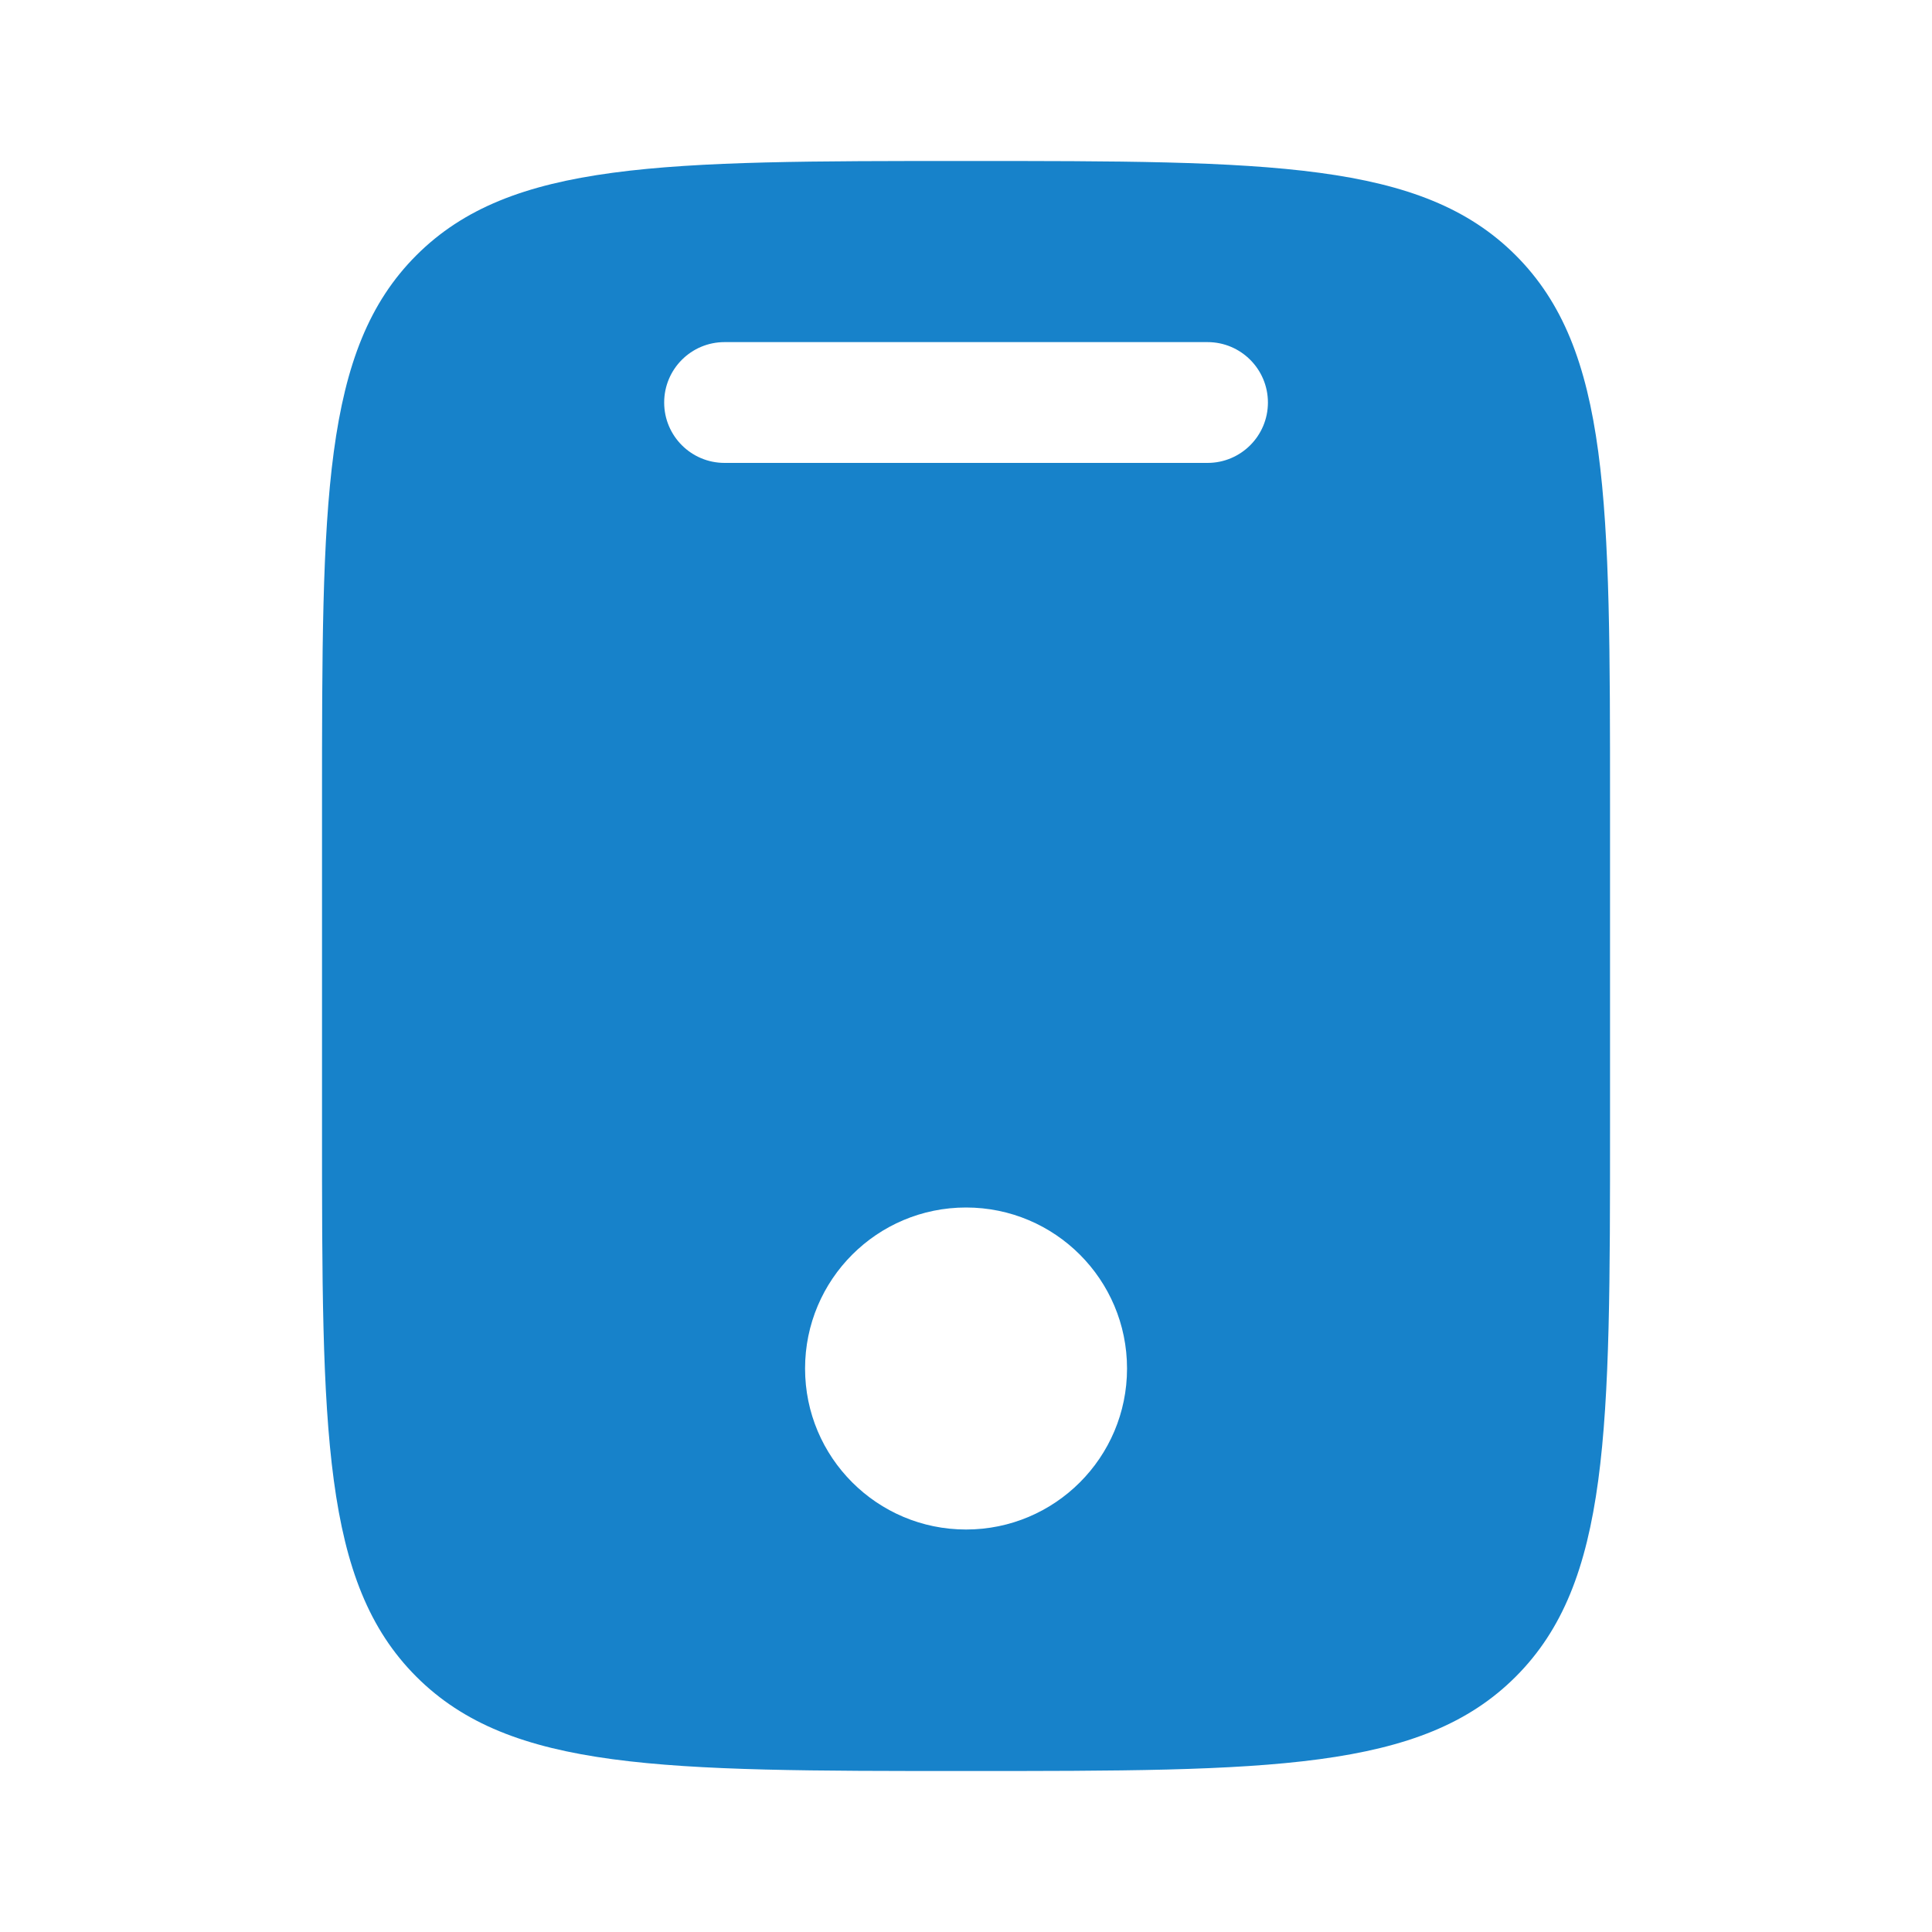 <svg width="40" height="40" viewBox="0 0 40 40" fill="none" xmlns="http://www.w3.org/2000/svg">
<path fill-rule="evenodd" clip-rule="evenodd" d="M8.62 5.286C6.667 7.239 6.667 10.381 6.667 16.667V23.334C6.667 29.619 6.667 32.762 8.62 34.714C10.573 36.667 13.715 36.667 20.001 36.667C26.286 36.667 29.429 36.667 31.381 34.714C33.334 32.762 33.334 29.619 33.334 23.334V16.667C33.334 10.381 33.334 7.239 31.381 5.286C29.429 3.333 26.286 3.333 20.001 3.333C13.715 3.333 10.573 3.333 8.62 5.286ZM15.001 7.083C14.31 7.083 13.751 7.643 13.751 8.334C13.751 9.024 14.31 9.584 15.001 9.584H25.001C25.691 9.584 26.251 9.024 26.251 8.334C26.251 7.643 25.691 7.083 25.001 7.083H15.001ZM20.001 31.667C21.842 31.667 23.334 30.174 23.334 28.334C23.334 26.492 21.842 25 20.001 25C18.16 25 16.668 26.492 16.668 28.334C16.668 30.174 18.16 31.667 20.001 31.667Z" fill="#1782CA"/>
</svg>
